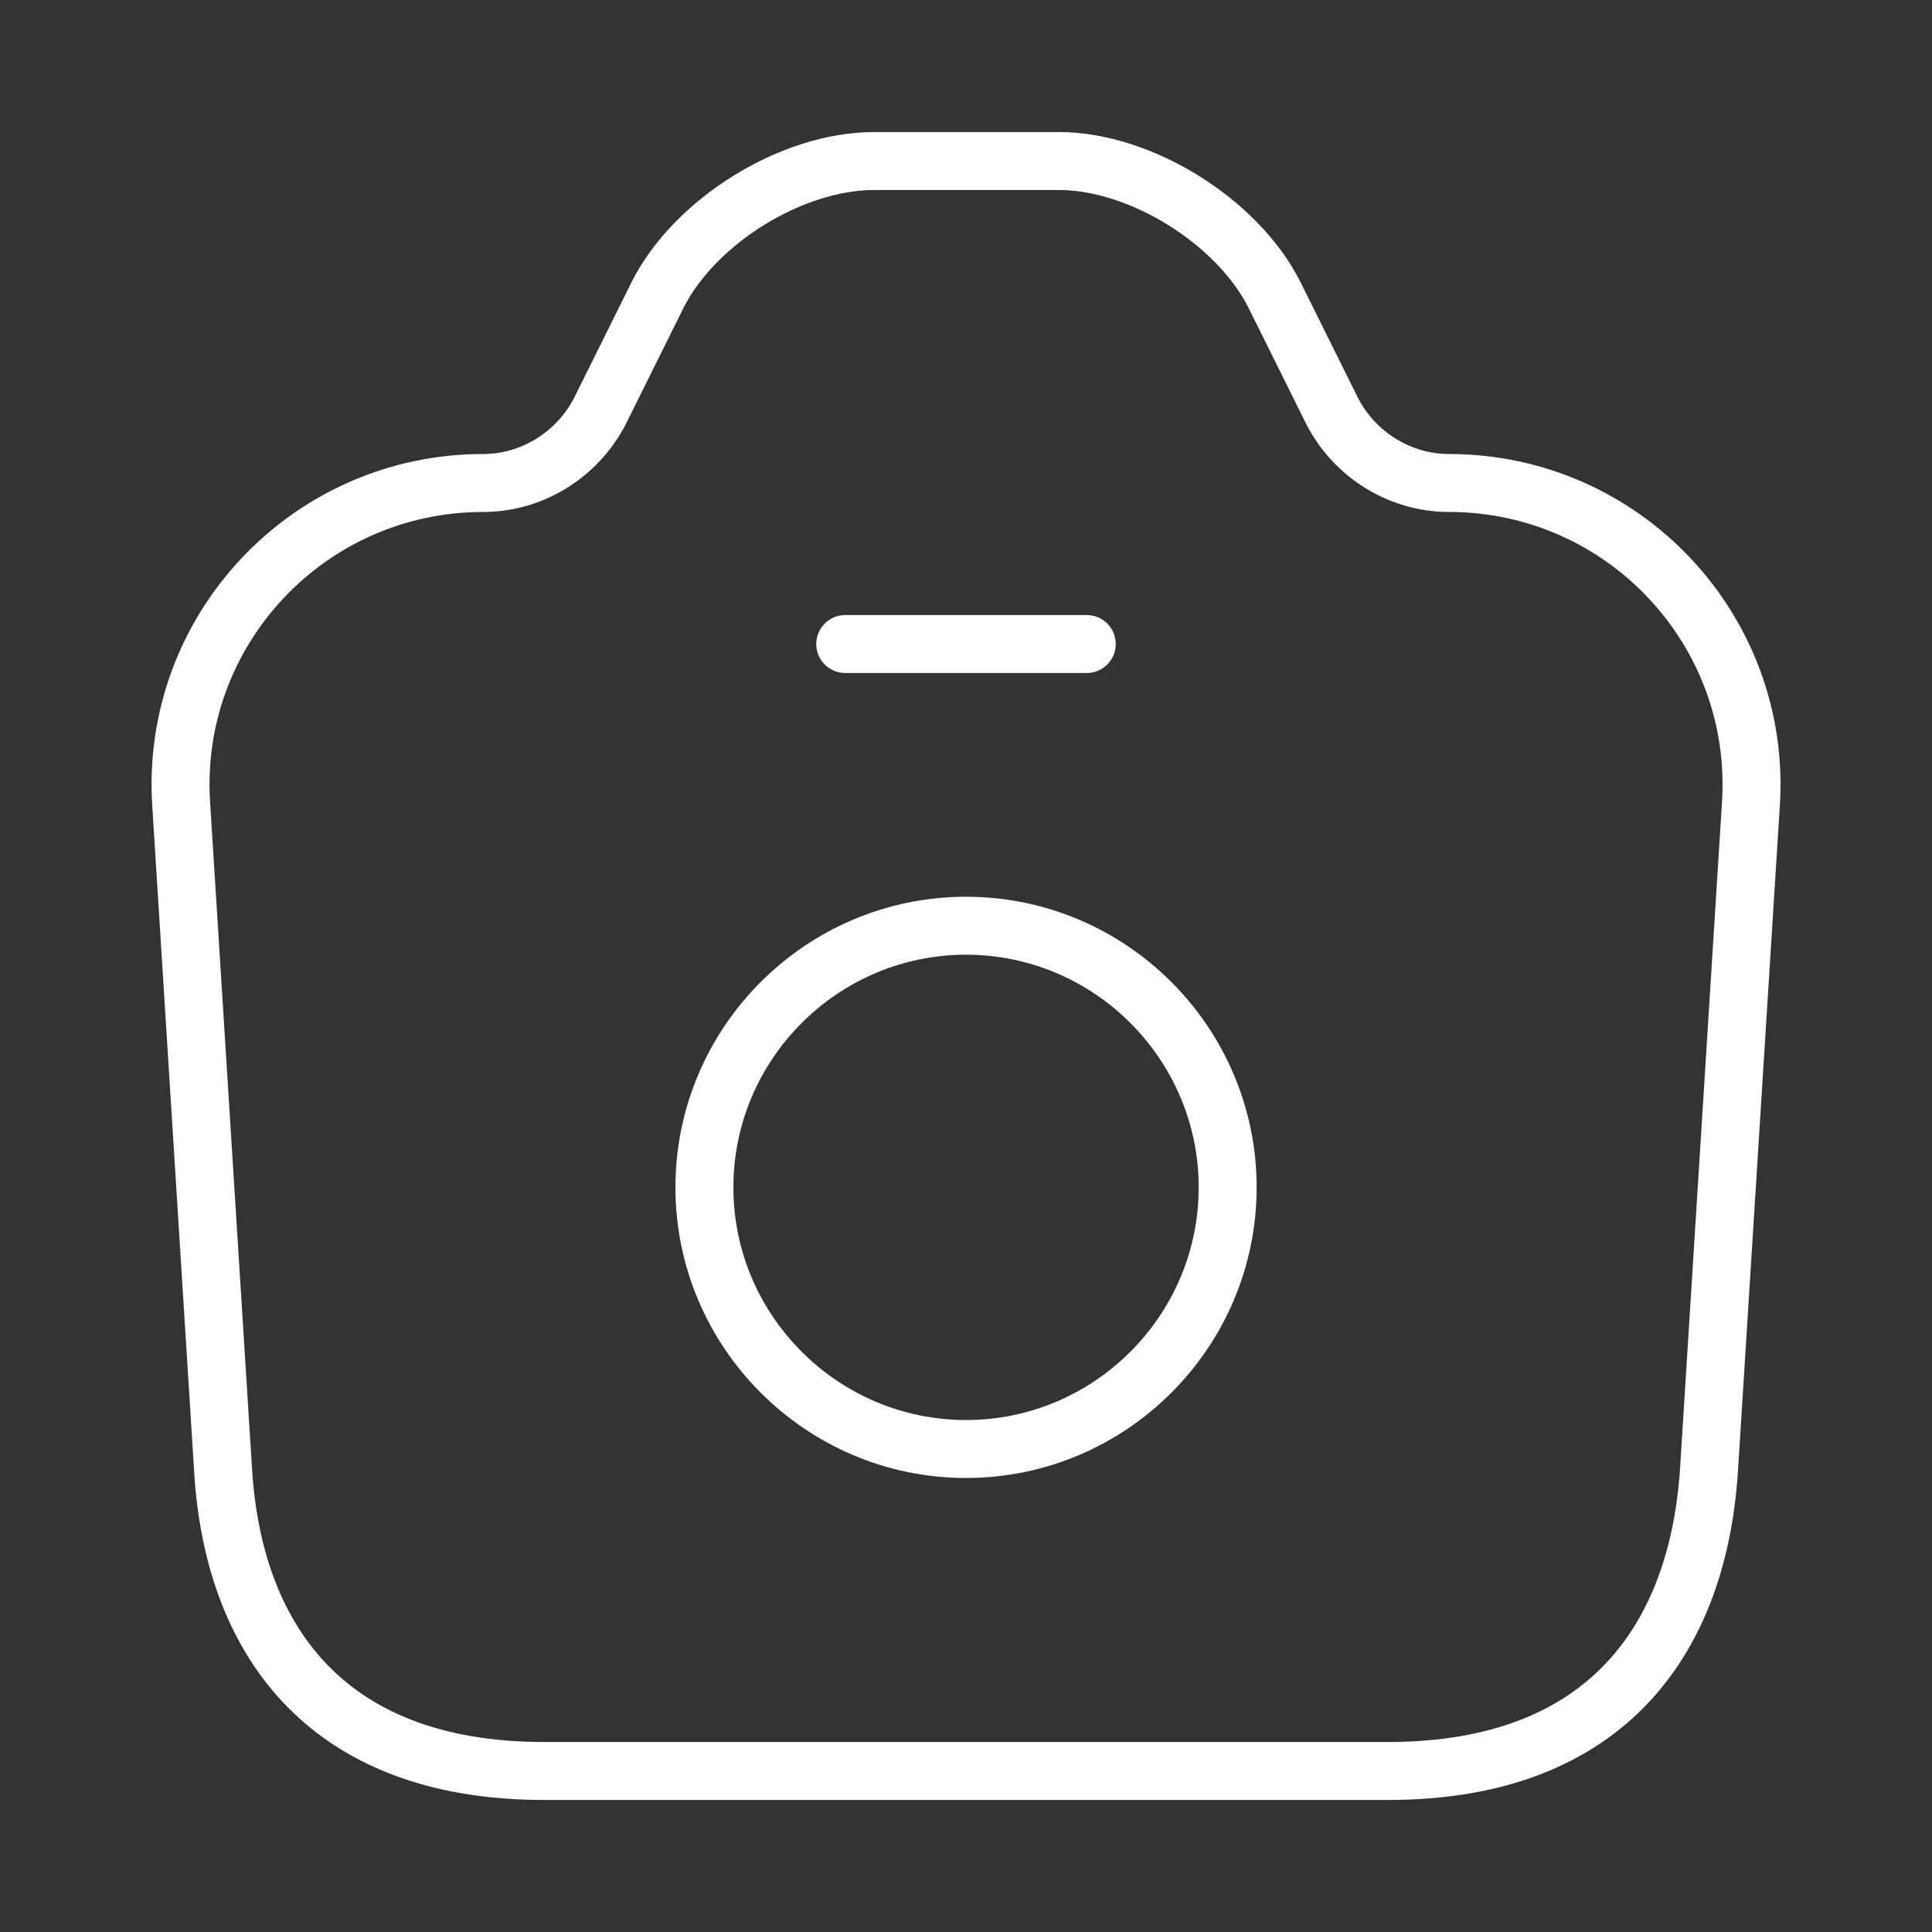<svg width="50" height="50" viewBox="0 0 50 50" fill="none" xmlns="http://www.w3.org/2000/svg">
<rect x="0" y="0" width="50" height="50" fill="#333333" stroke="none"/>
<path d="M14.084 45.833H35.918C41.668 45.833 43.959 42.313 44.23 38.021L45.313 20.813C45.605 16.313 42.022 12.5 37.501 12.5C36.23 12.5 35.063 11.771 34.48 10.646L32.98 7.625C32.022 5.729 29.522 4.167 27.397 4.167H22.626C20.48 4.167 17.98 5.729 17.022 7.625L15.522 10.646C14.938 11.771 13.772 12.5 12.501 12.5C7.98 12.5 4.397 16.313 4.689 20.813L5.772 38.021C6.022 42.313 8.334 45.833 14.084 45.833Z" stroke="white" stroke-width="1.5" stroke-linecap="round" stroke-linejoin="round"/>
<path d="M21.875 16.667H28.125" stroke="white" stroke-width="1.5" stroke-linecap="round" stroke-linejoin="round"/>
<path d="M25.001 37.5C28.73 37.5 31.772 34.458 31.772 30.729C31.772 27 28.73 23.958 25.001 23.958C21.272 23.958 18.23 27 18.23 30.729C18.23 34.458 21.272 37.5 25.001 37.5Z" stroke="white" stroke-width="1.5" stroke-linecap="round" stroke-linejoin="round"/>
</svg>
